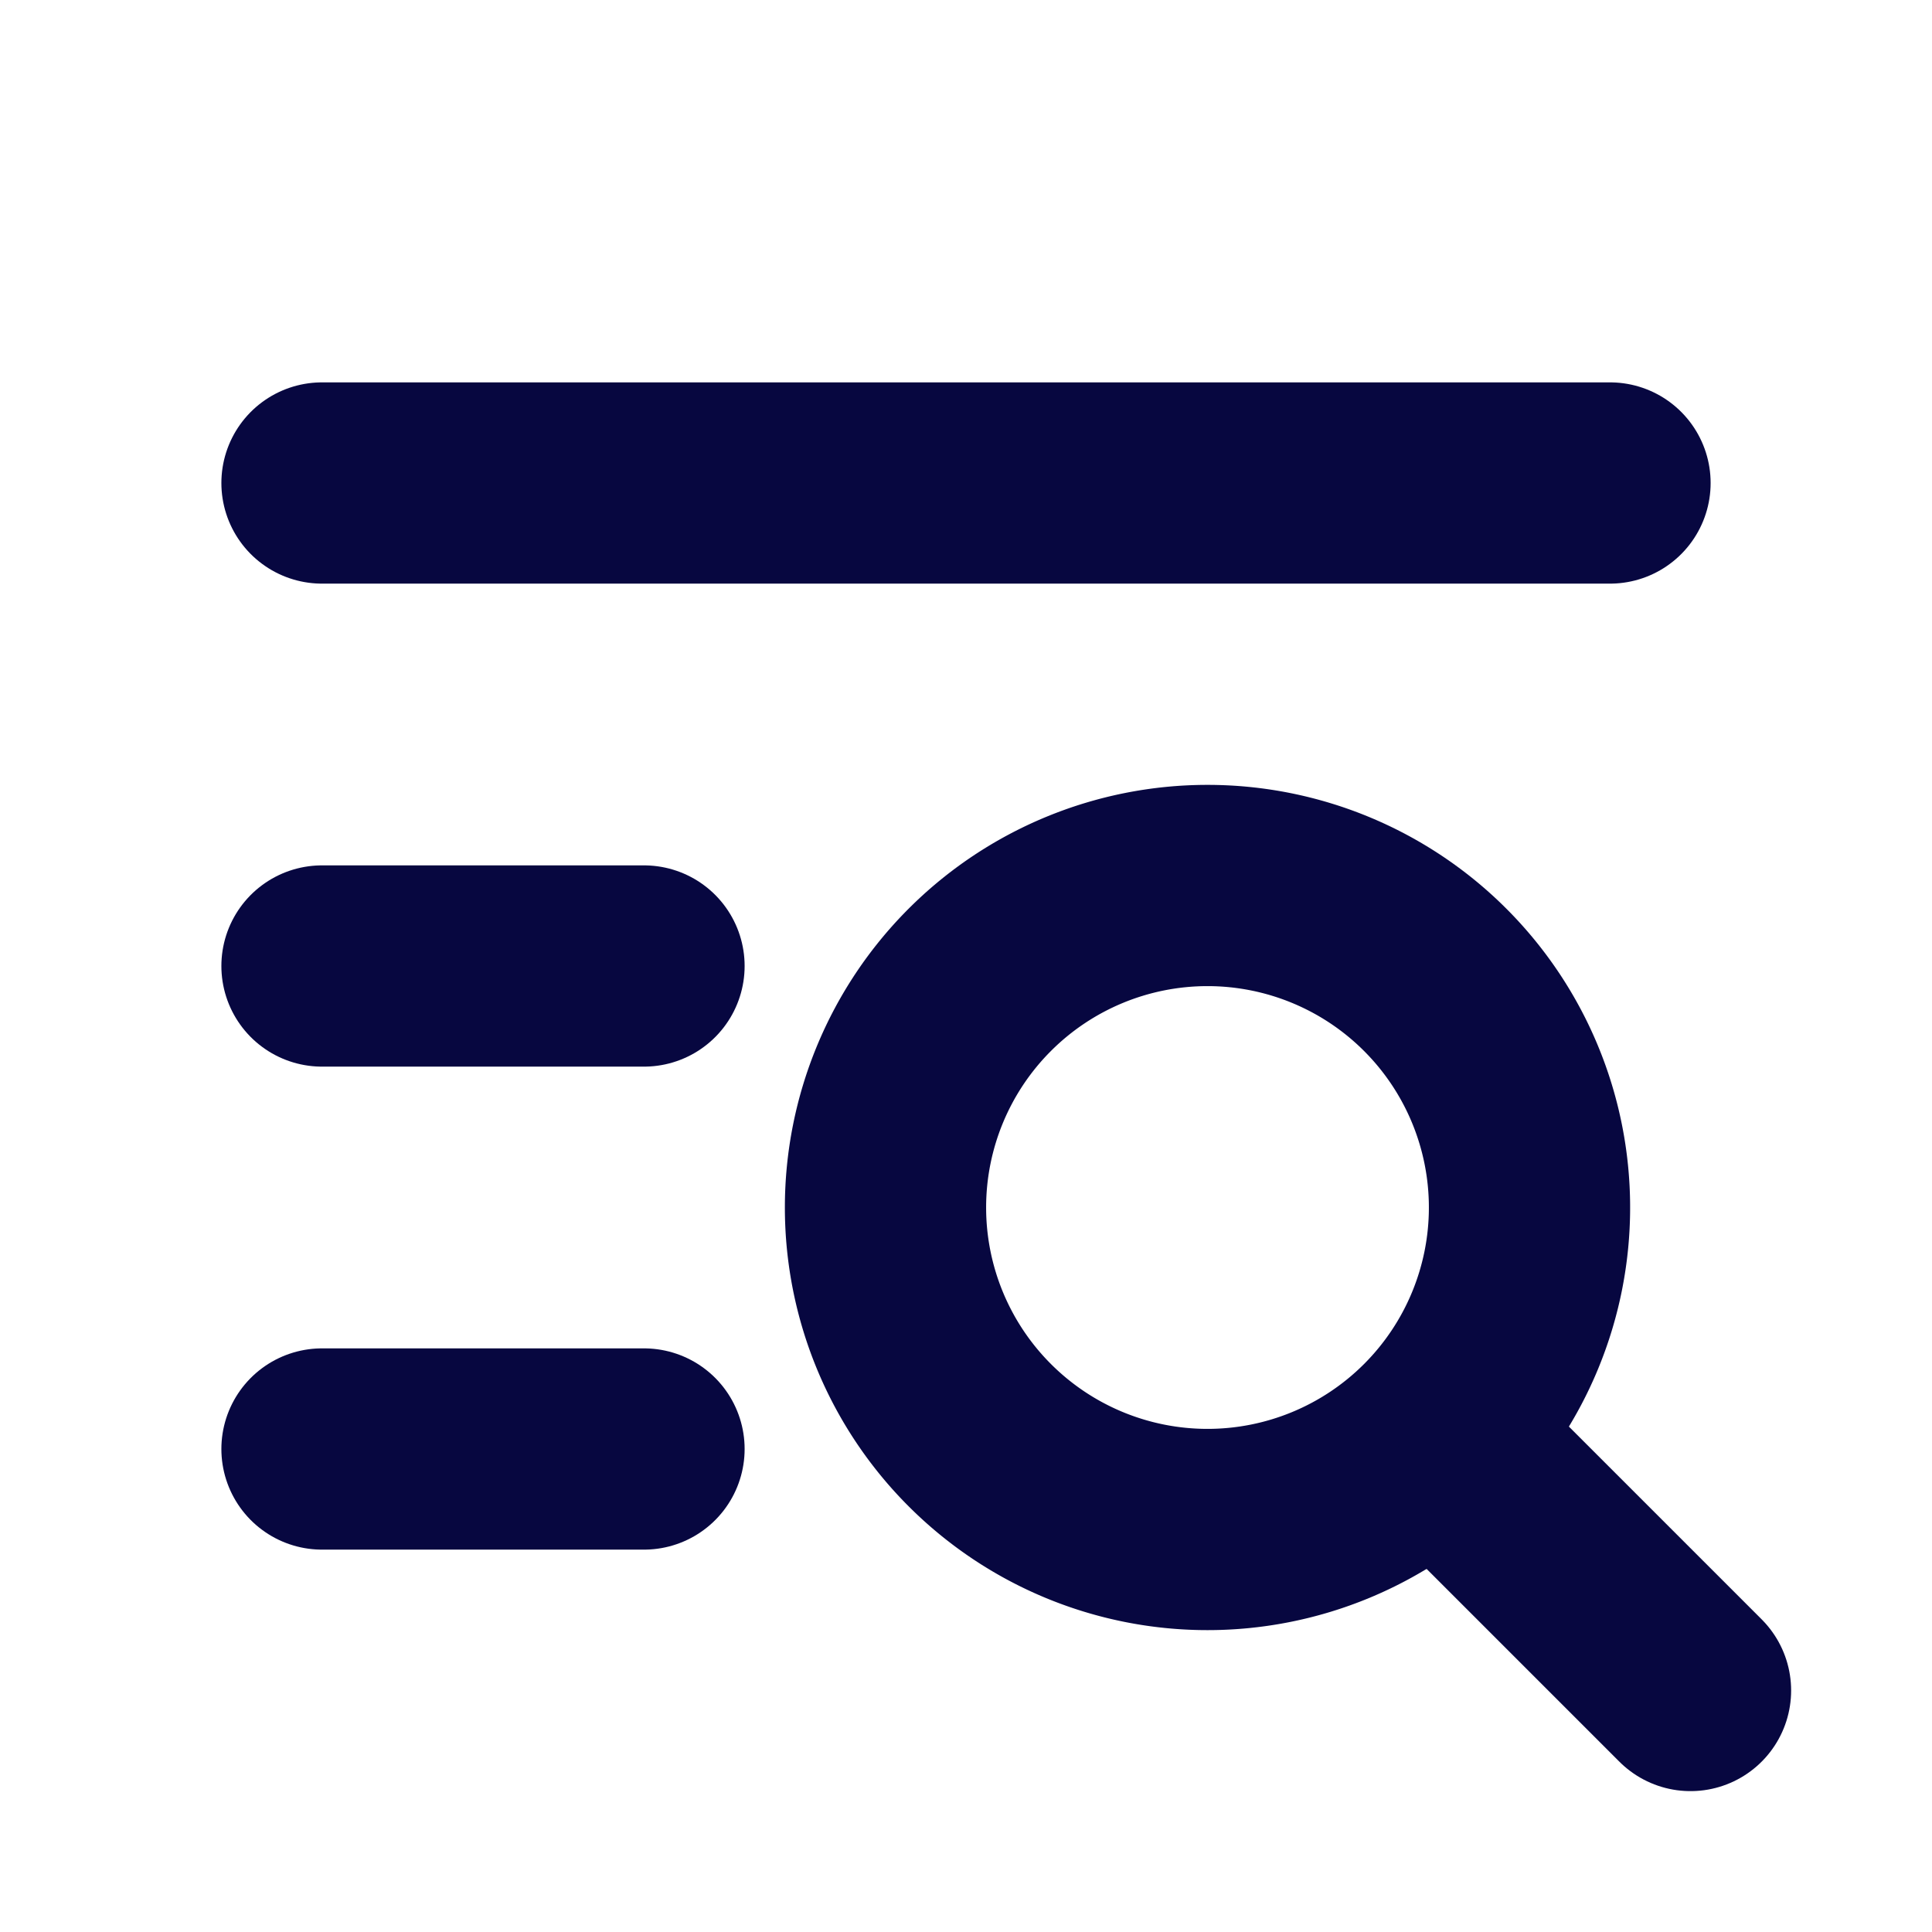 <svg id="list-search" xmlns="http://www.w3.org/2000/svg" width="24" height="24" viewBox="0 0 24 24">
  <path id="Path_733" data-name="Path 733" d="M0,0H24V24H0Z" fill="none"/>
  <path id="Path_734" data-name="Path 734" d="M15,15m-4,0a4,4,0,1,0,4-4,4,4,0,0,0-4,4" fill="none" stroke="#070740" stroke-linecap="round" stroke-linejoin="round" stroke-width="2.5"/>
  <path id="Path_735" data-name="Path 735" d="M18.5,18.5,21,21" fill="none" stroke="#070740" stroke-linecap="round" stroke-linejoin="round" stroke-width="2.5"/>
  <path id="Path_736" data-name="Path 736" d="M4,6H20" fill="none" stroke="#070740" stroke-linecap="round" stroke-linejoin="round" stroke-width="2.5"/>
  <path id="Path_737" data-name="Path 737" d="M4,12H8" fill="none" stroke="#070740" stroke-linecap="round" stroke-linejoin="round" stroke-width="2.5"/>
  <path id="Path_738" data-name="Path 738" d="M4,18H8" fill="none" stroke="#070740" stroke-linecap="round" stroke-linejoin="round" stroke-width="2.5"/>
</svg>
